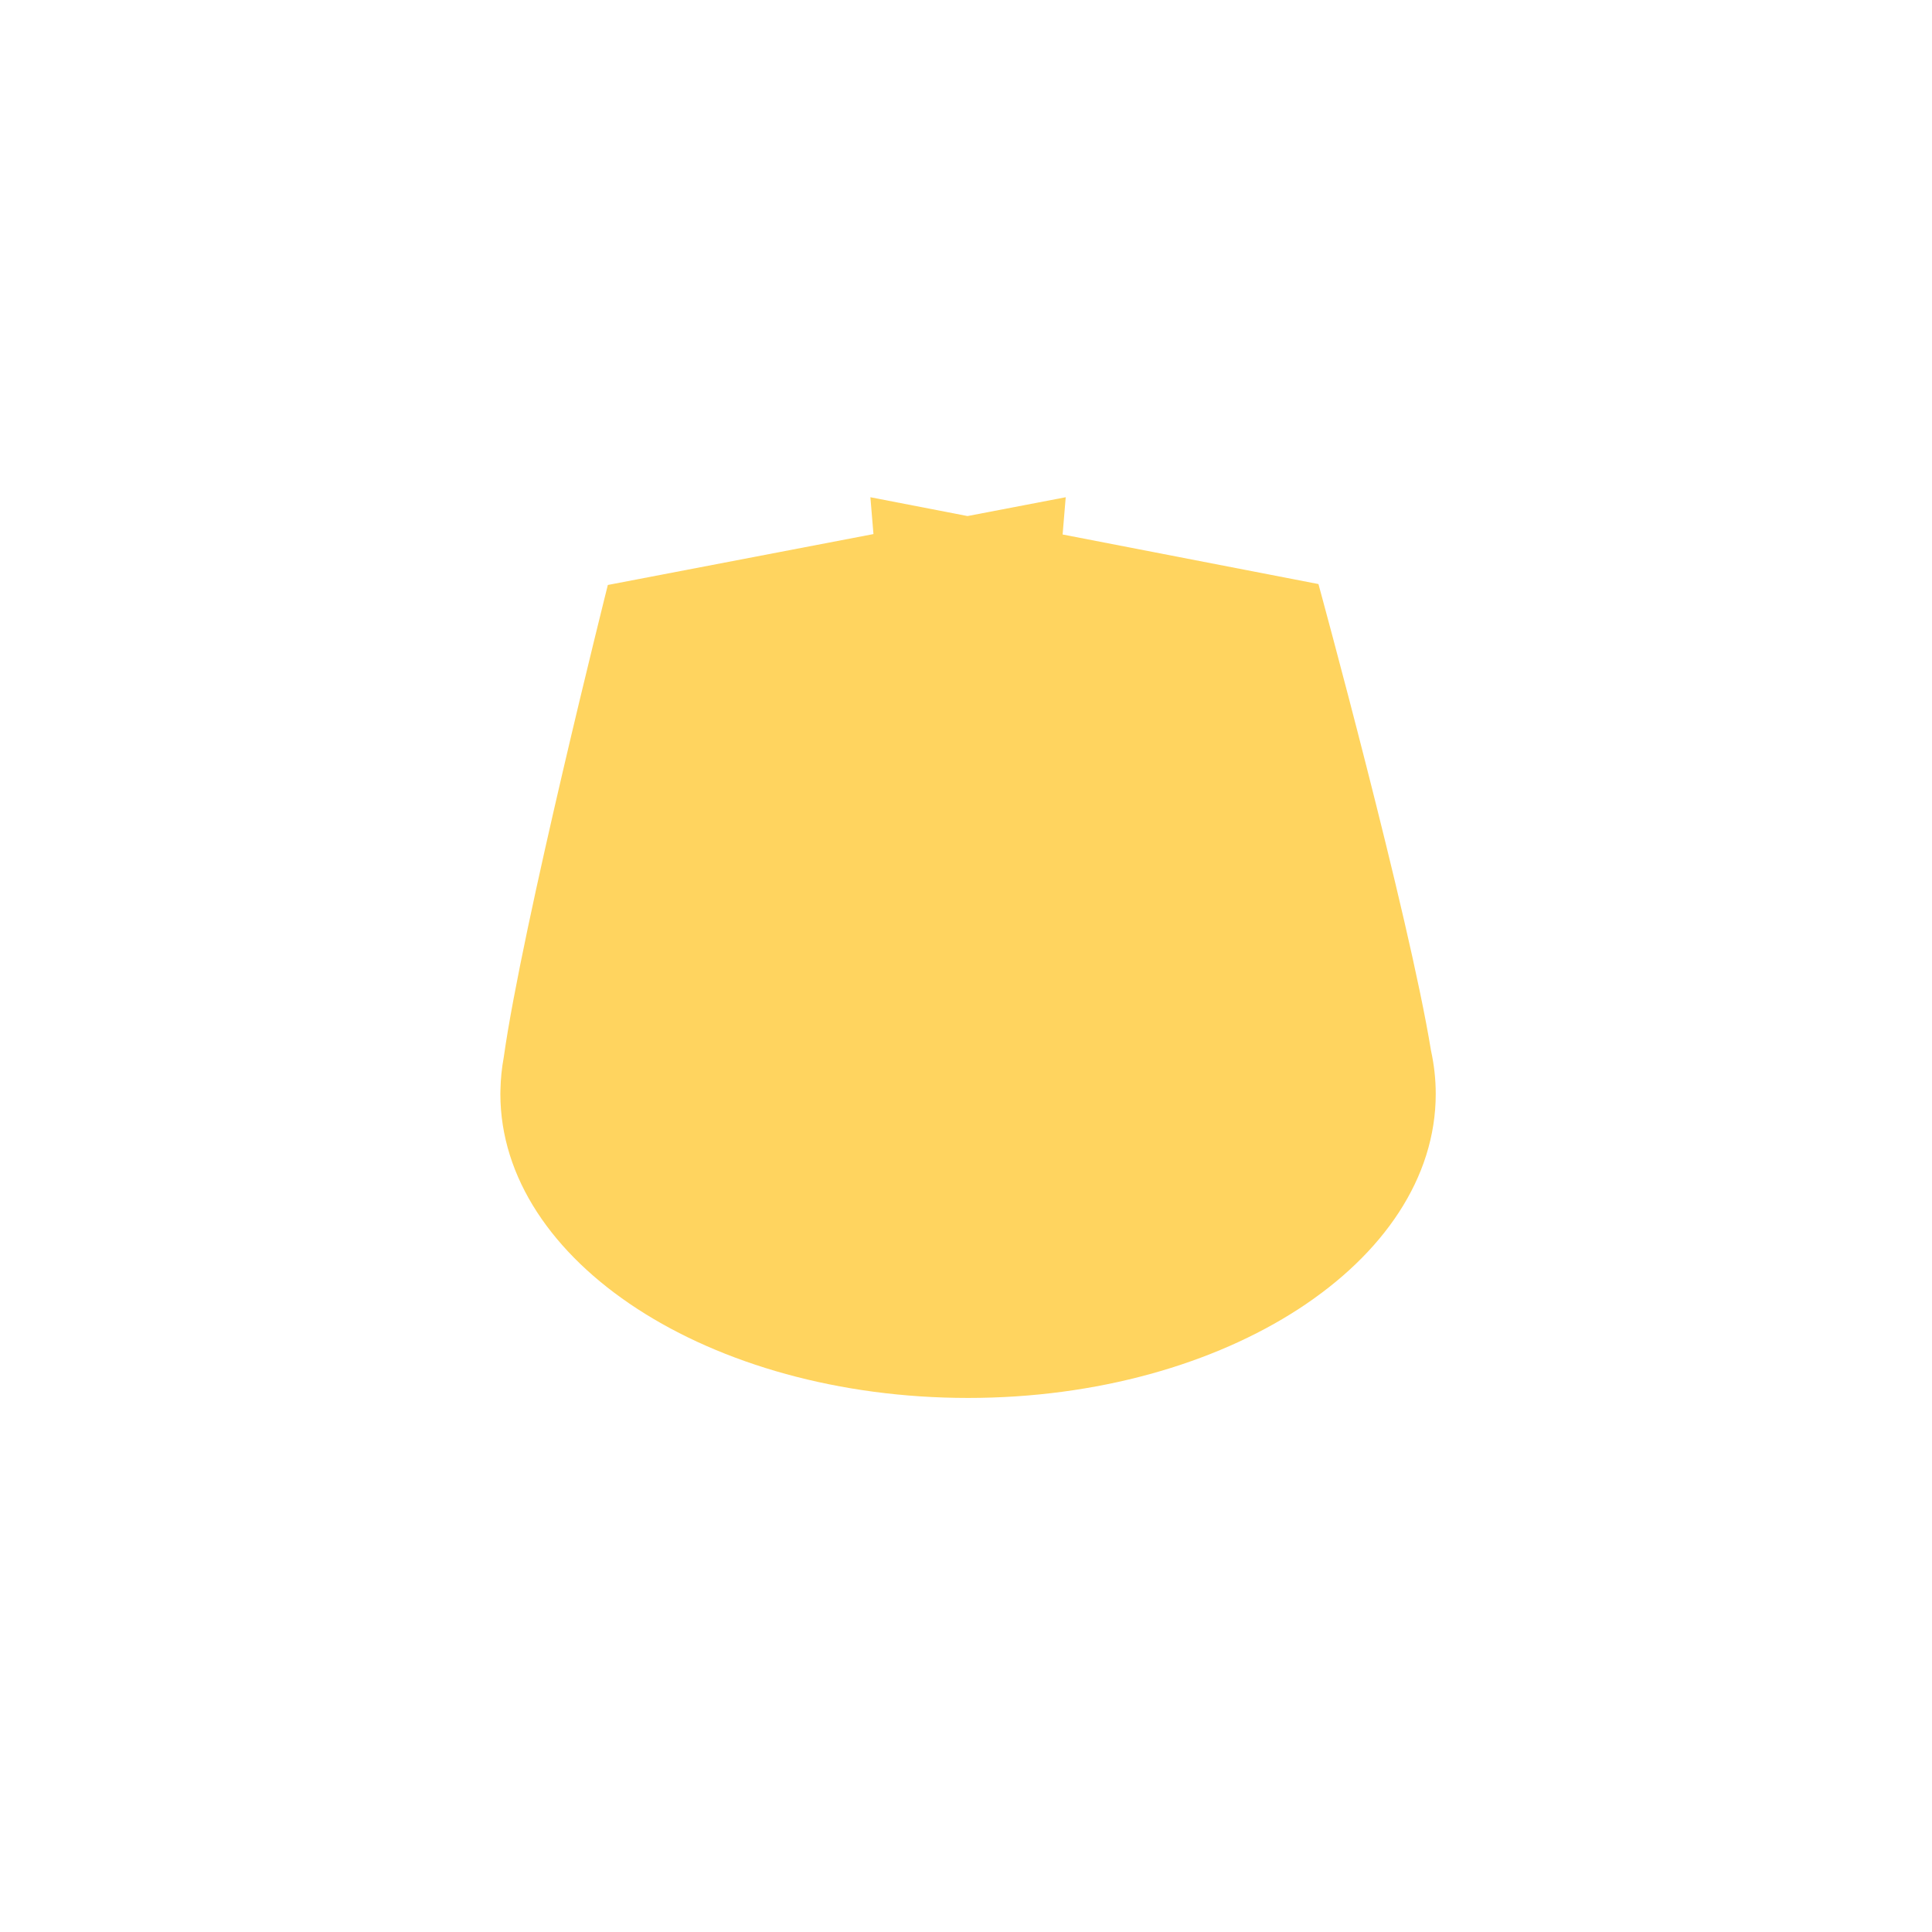 <?xml version="1.0" encoding="iso-8859-1"?>
<!-- Generator: Adobe Illustrator 18.1.1, SVG Export Plug-In . SVG Version: 6.00 Build 0)  -->
<!DOCTYPE svg PUBLIC "-//W3C//DTD SVG 1.1//EN" "http://www.w3.org/Graphics/SVG/1.1/DTD/svg11.dtd">
<svg version="1.1" xmlns="http://www.w3.org/2000/svg" xmlns:xlink="http://www.w3.org/1999/xlink" x="0px" y="0px"
	 viewBox="0 0 512 512" enable-background="new 0 0 512 512" xml:space="preserve">
<g id="Layer_6">
	<path fill="#FFD45F" d="M380.485,289.887c0,44.504-55.49,80.582-123.941,80.582s-123.941-36.078-123.941-80.582
		c0-0.337,0.007-0.697,0.021-1.079c0.059-2.918,0.354-5.798,0.878-8.633c4.834-34.561,27.581-125.152,27.581-125.152l70.392-13.488
		l-0.814-9.763l25.738,4.987l26.028-4.987l-0.823,9.872l67.798,13.138c0,0,24.005,87.784,29.822,123.61
		C380.049,282.146,380.485,285.983,380.485,289.887z"/>
</g>
<g id="Layer_1">
</g>
</svg>
